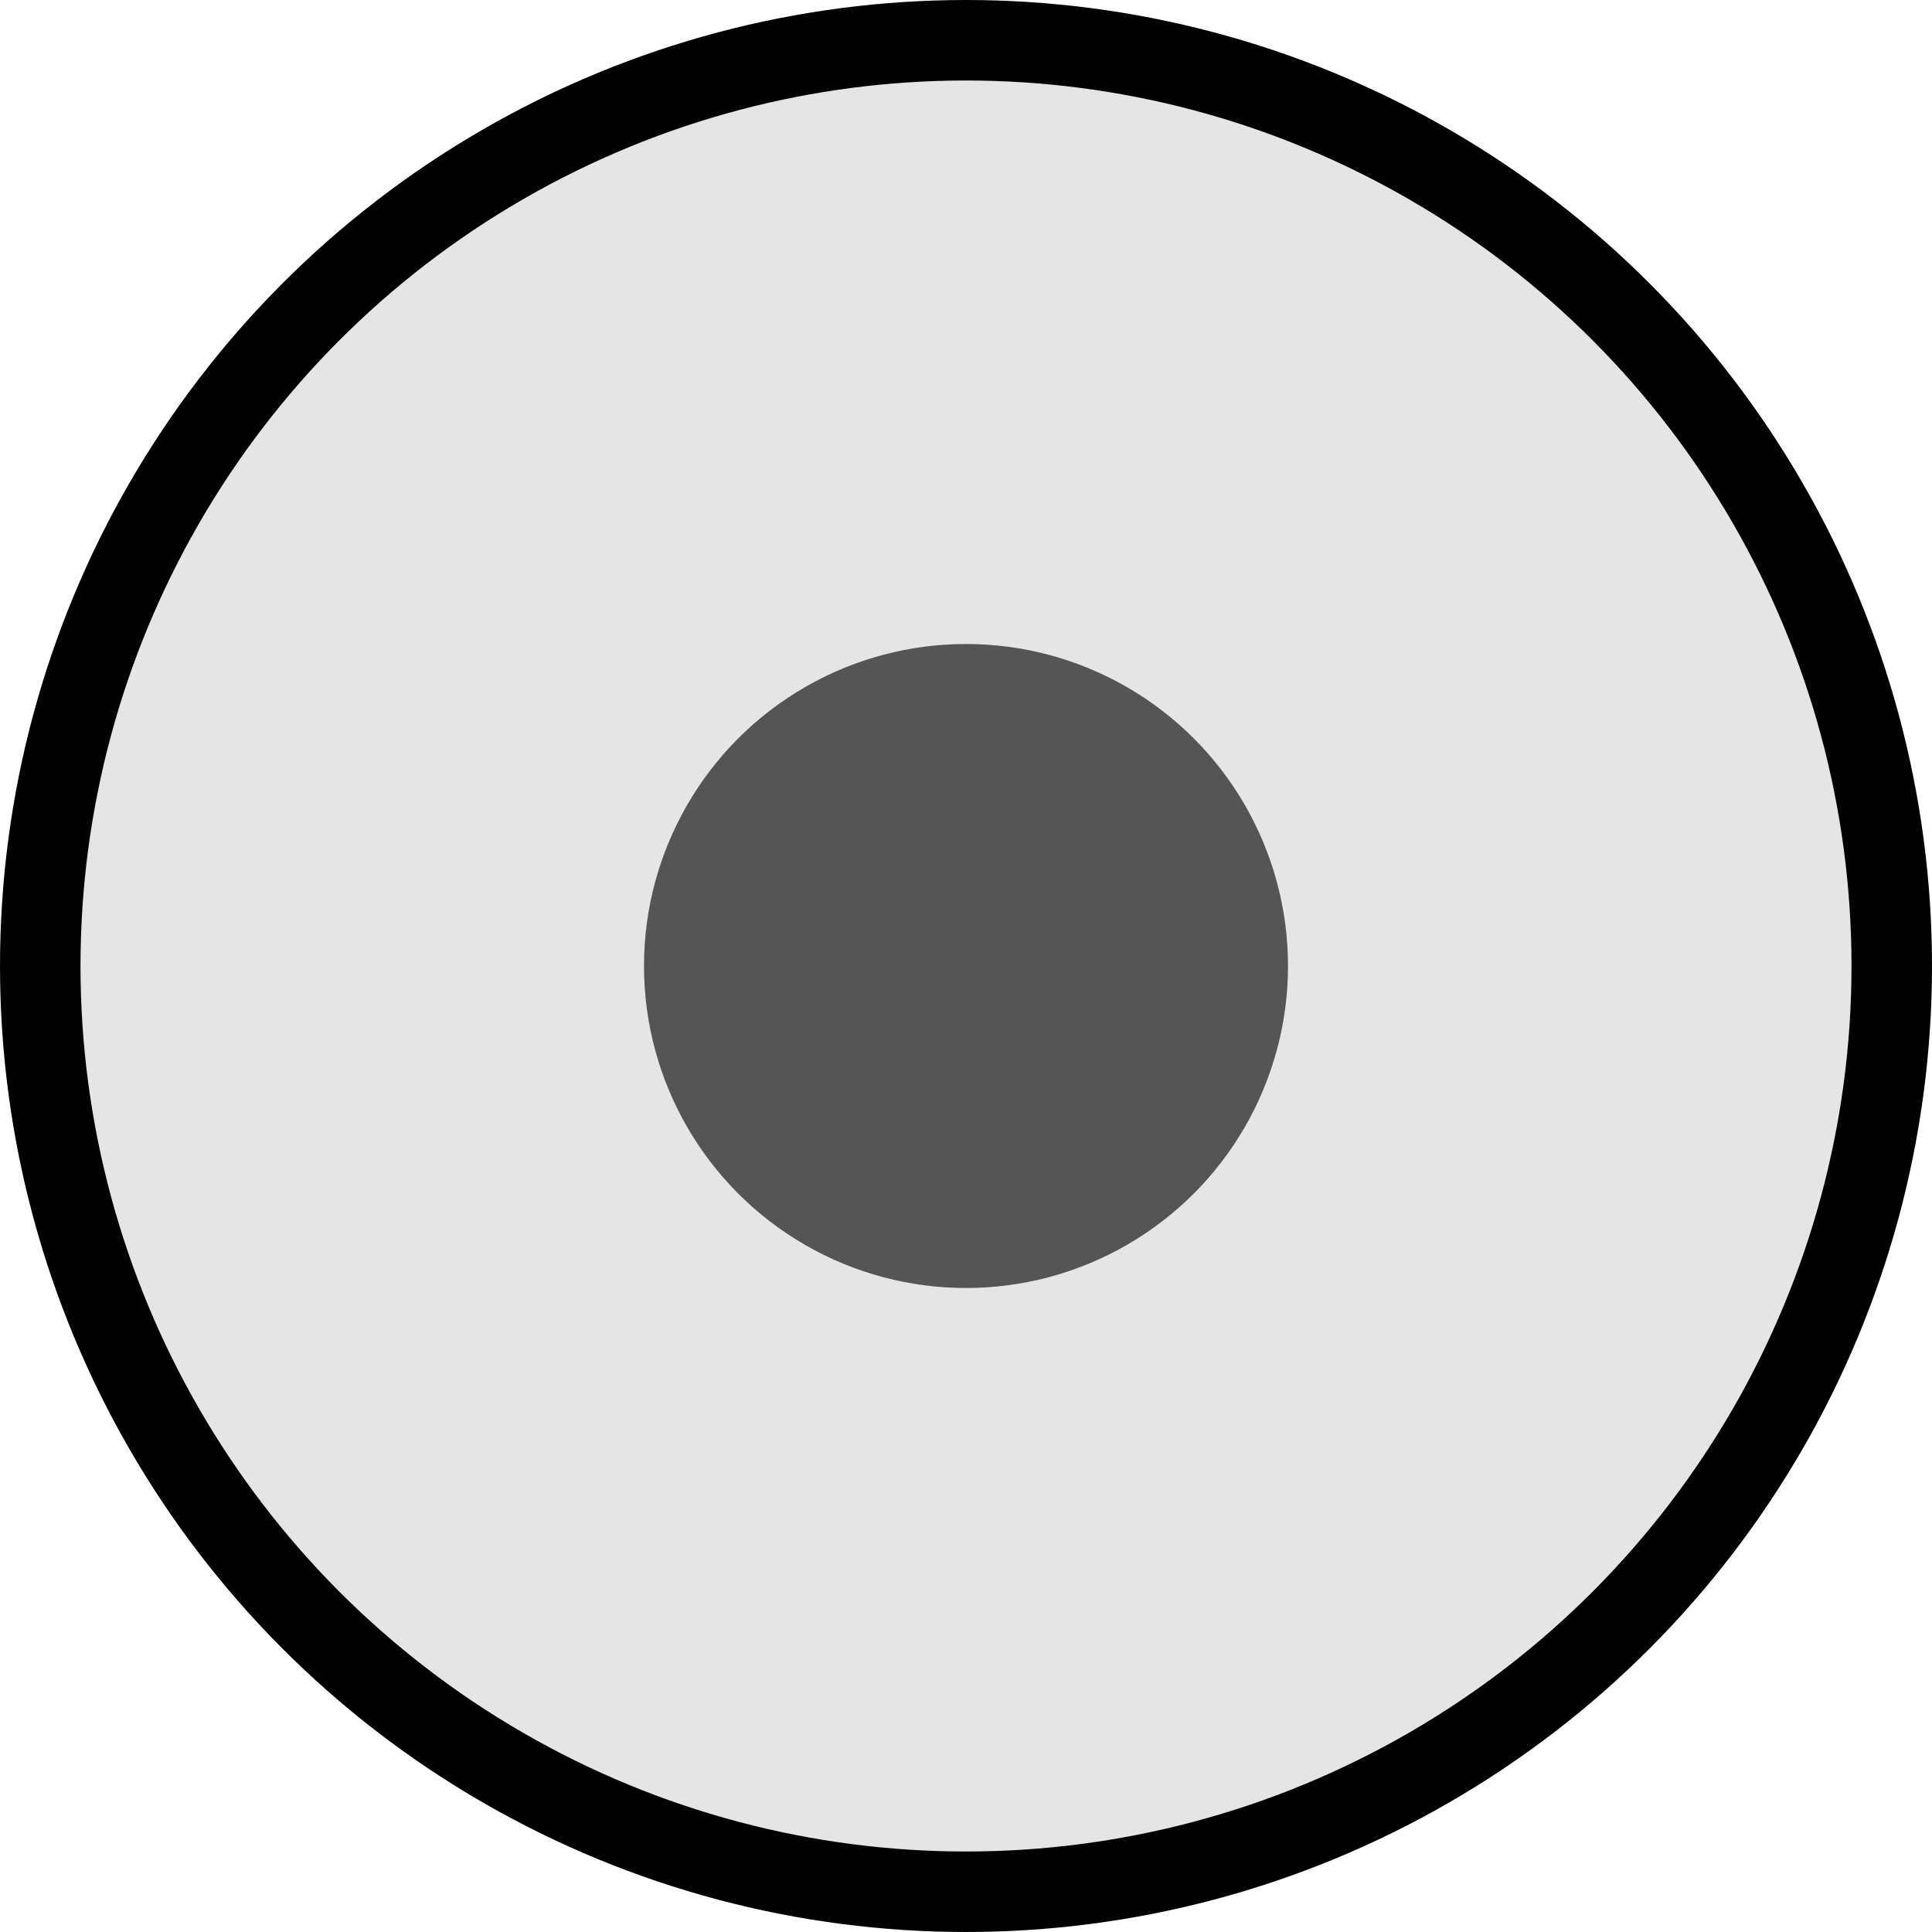 <svg width="12" height="12" viewBox="0 0 12 12" fill="none" xmlns="http://www.w3.org/2000/svg">
<circle cx="6" cy="6" r="5.75" fill="#E5E5E5" stroke="black" stroke-width="0.5"/>
<circle cx="6" cy="6" r="2" fill="#555555"/>
</svg>
